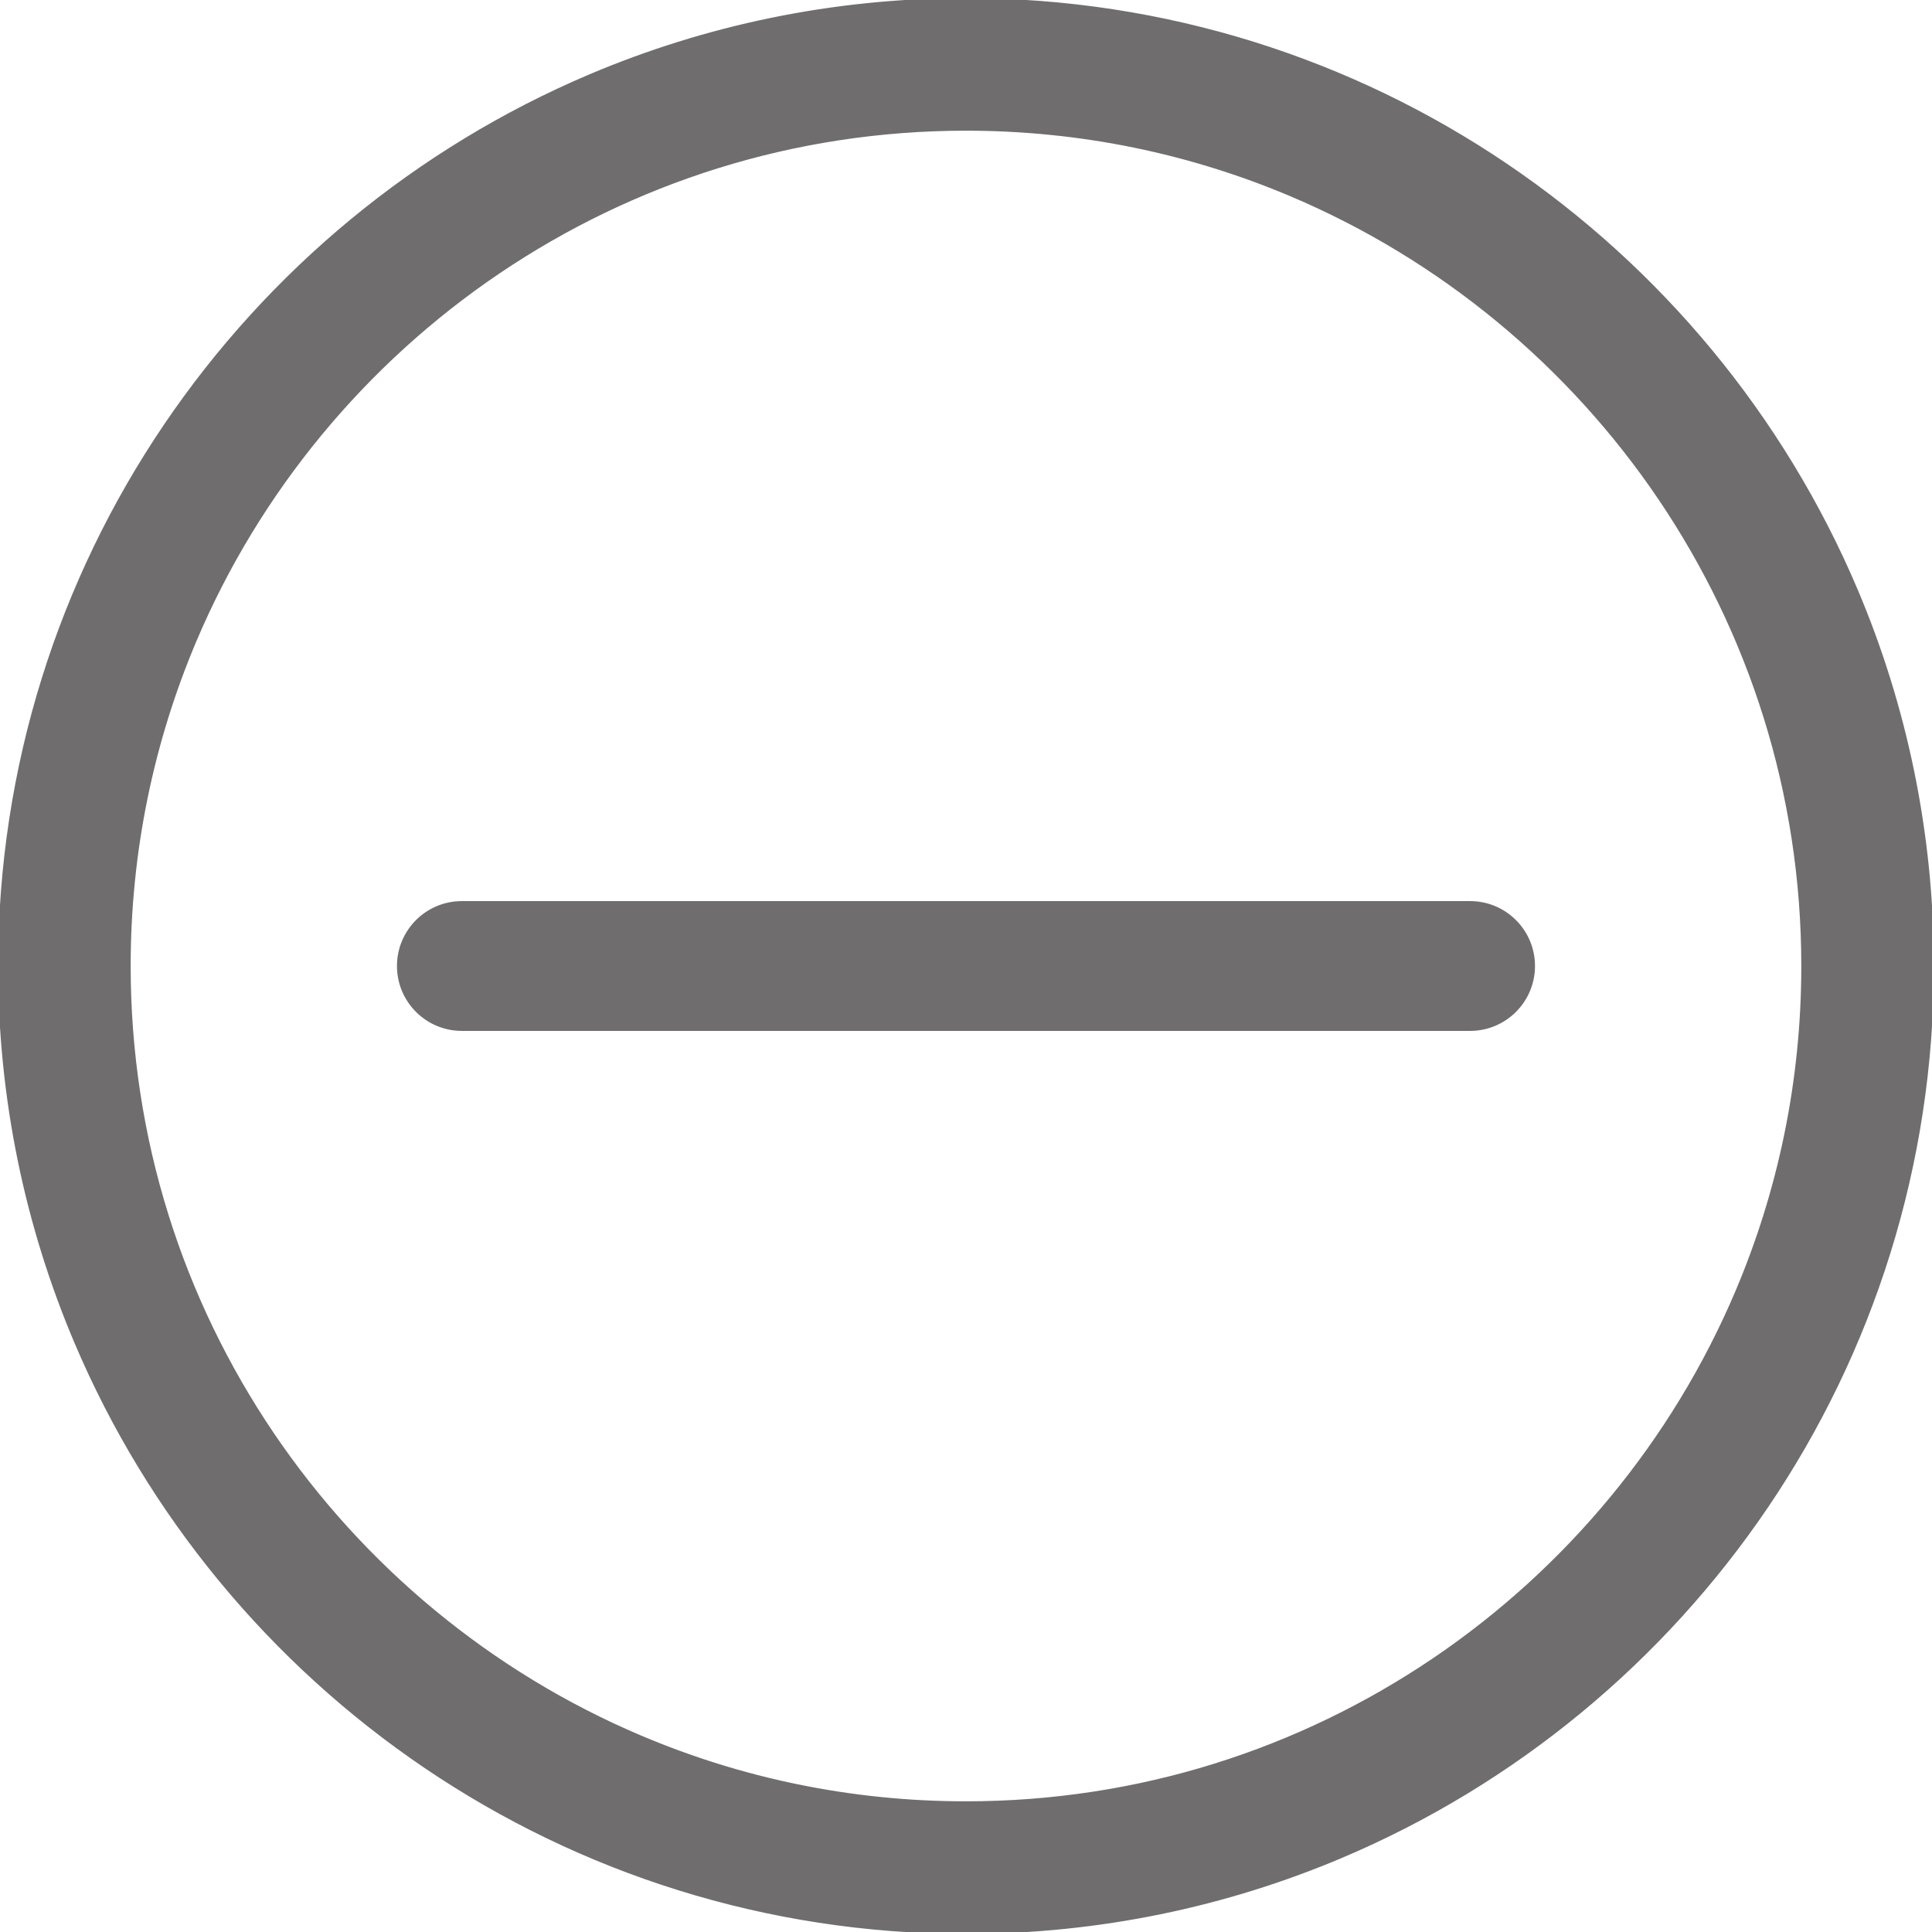 <?xml version="1.0" encoding="UTF-8"?>
<!DOCTYPE svg  PUBLIC '-//W3C//DTD SVG 1.1//EN'  'http://www.w3.org/Graphics/SVG/1.1/DTD/svg11.dtd'>
<svg width="800px" height="800px" fill="#6f6d6d" stroke="#6f6d6d" version="1.1" viewBox="0 0 512 512" xml:space="preserve" xmlns="http://www.w3.org/2000/svg">





   <path d="m491.84 156.43c-19.471-45.946-51.936-85.013-92.786-112.64-40.838-27.624-90.162-43.797-143.06-43.79-35.254-2e-3 -68.946 7.18-99.571 20.158-45.945 19.472-85.013 51.935-112.64 92.785-27.624 40.836-43.798 90.161-43.791 143.06-2e-3 35.255 7.181 68.948 20.159 99.573 19.471 45.946 51.937 85.013 92.786 112.64 40.838 27.624 90.162 43.797 143.06 43.79 35.253 2e-3 68.946-7.18 99.571-20.158 45.945-19.471 85.013-51.935 112.64-92.785 27.625-40.837 43.798-90.163 43.791-143.06 2e-3 -35.256-7.181-68.948-20.159-99.573zm-31.428 185.83c-16.851 39.781-45.045 73.723-80.476 97.676-35.443 23.953-78.02 37.926-123.94 37.933-30.619-2e-3 -59.729-6.218-86.255-17.454-39.781-16.851-73.724-45.044-97.677-80.475-23.955-35.442-37.929-78.02-37.936-123.94 2e-3 -30.62 6.219-59.731 17.454-86.257 16.851-39.781 45.045-73.724 80.476-97.676 35.443-23.954 78.021-37.927 123.94-37.934 30.619 2e-3 59.729 6.218 86.255 17.454 39.781 16.85 73.724 45.044 97.677 80.475 23.953 35.443 37.927 78.02 37.934 123.94-2e-3 30.619-6.218 59.73-17.453 86.256z"/>     <path d="m389.59 239.3h-267.19c-9.222 0-16.699 7.477-16.699 16.699s7.477 16.699 16.699 16.699h267.19c9.222 0 16.699-7.477 16.699-16.699s-7.477-16.699-16.7-16.699z"/>   

</svg>
